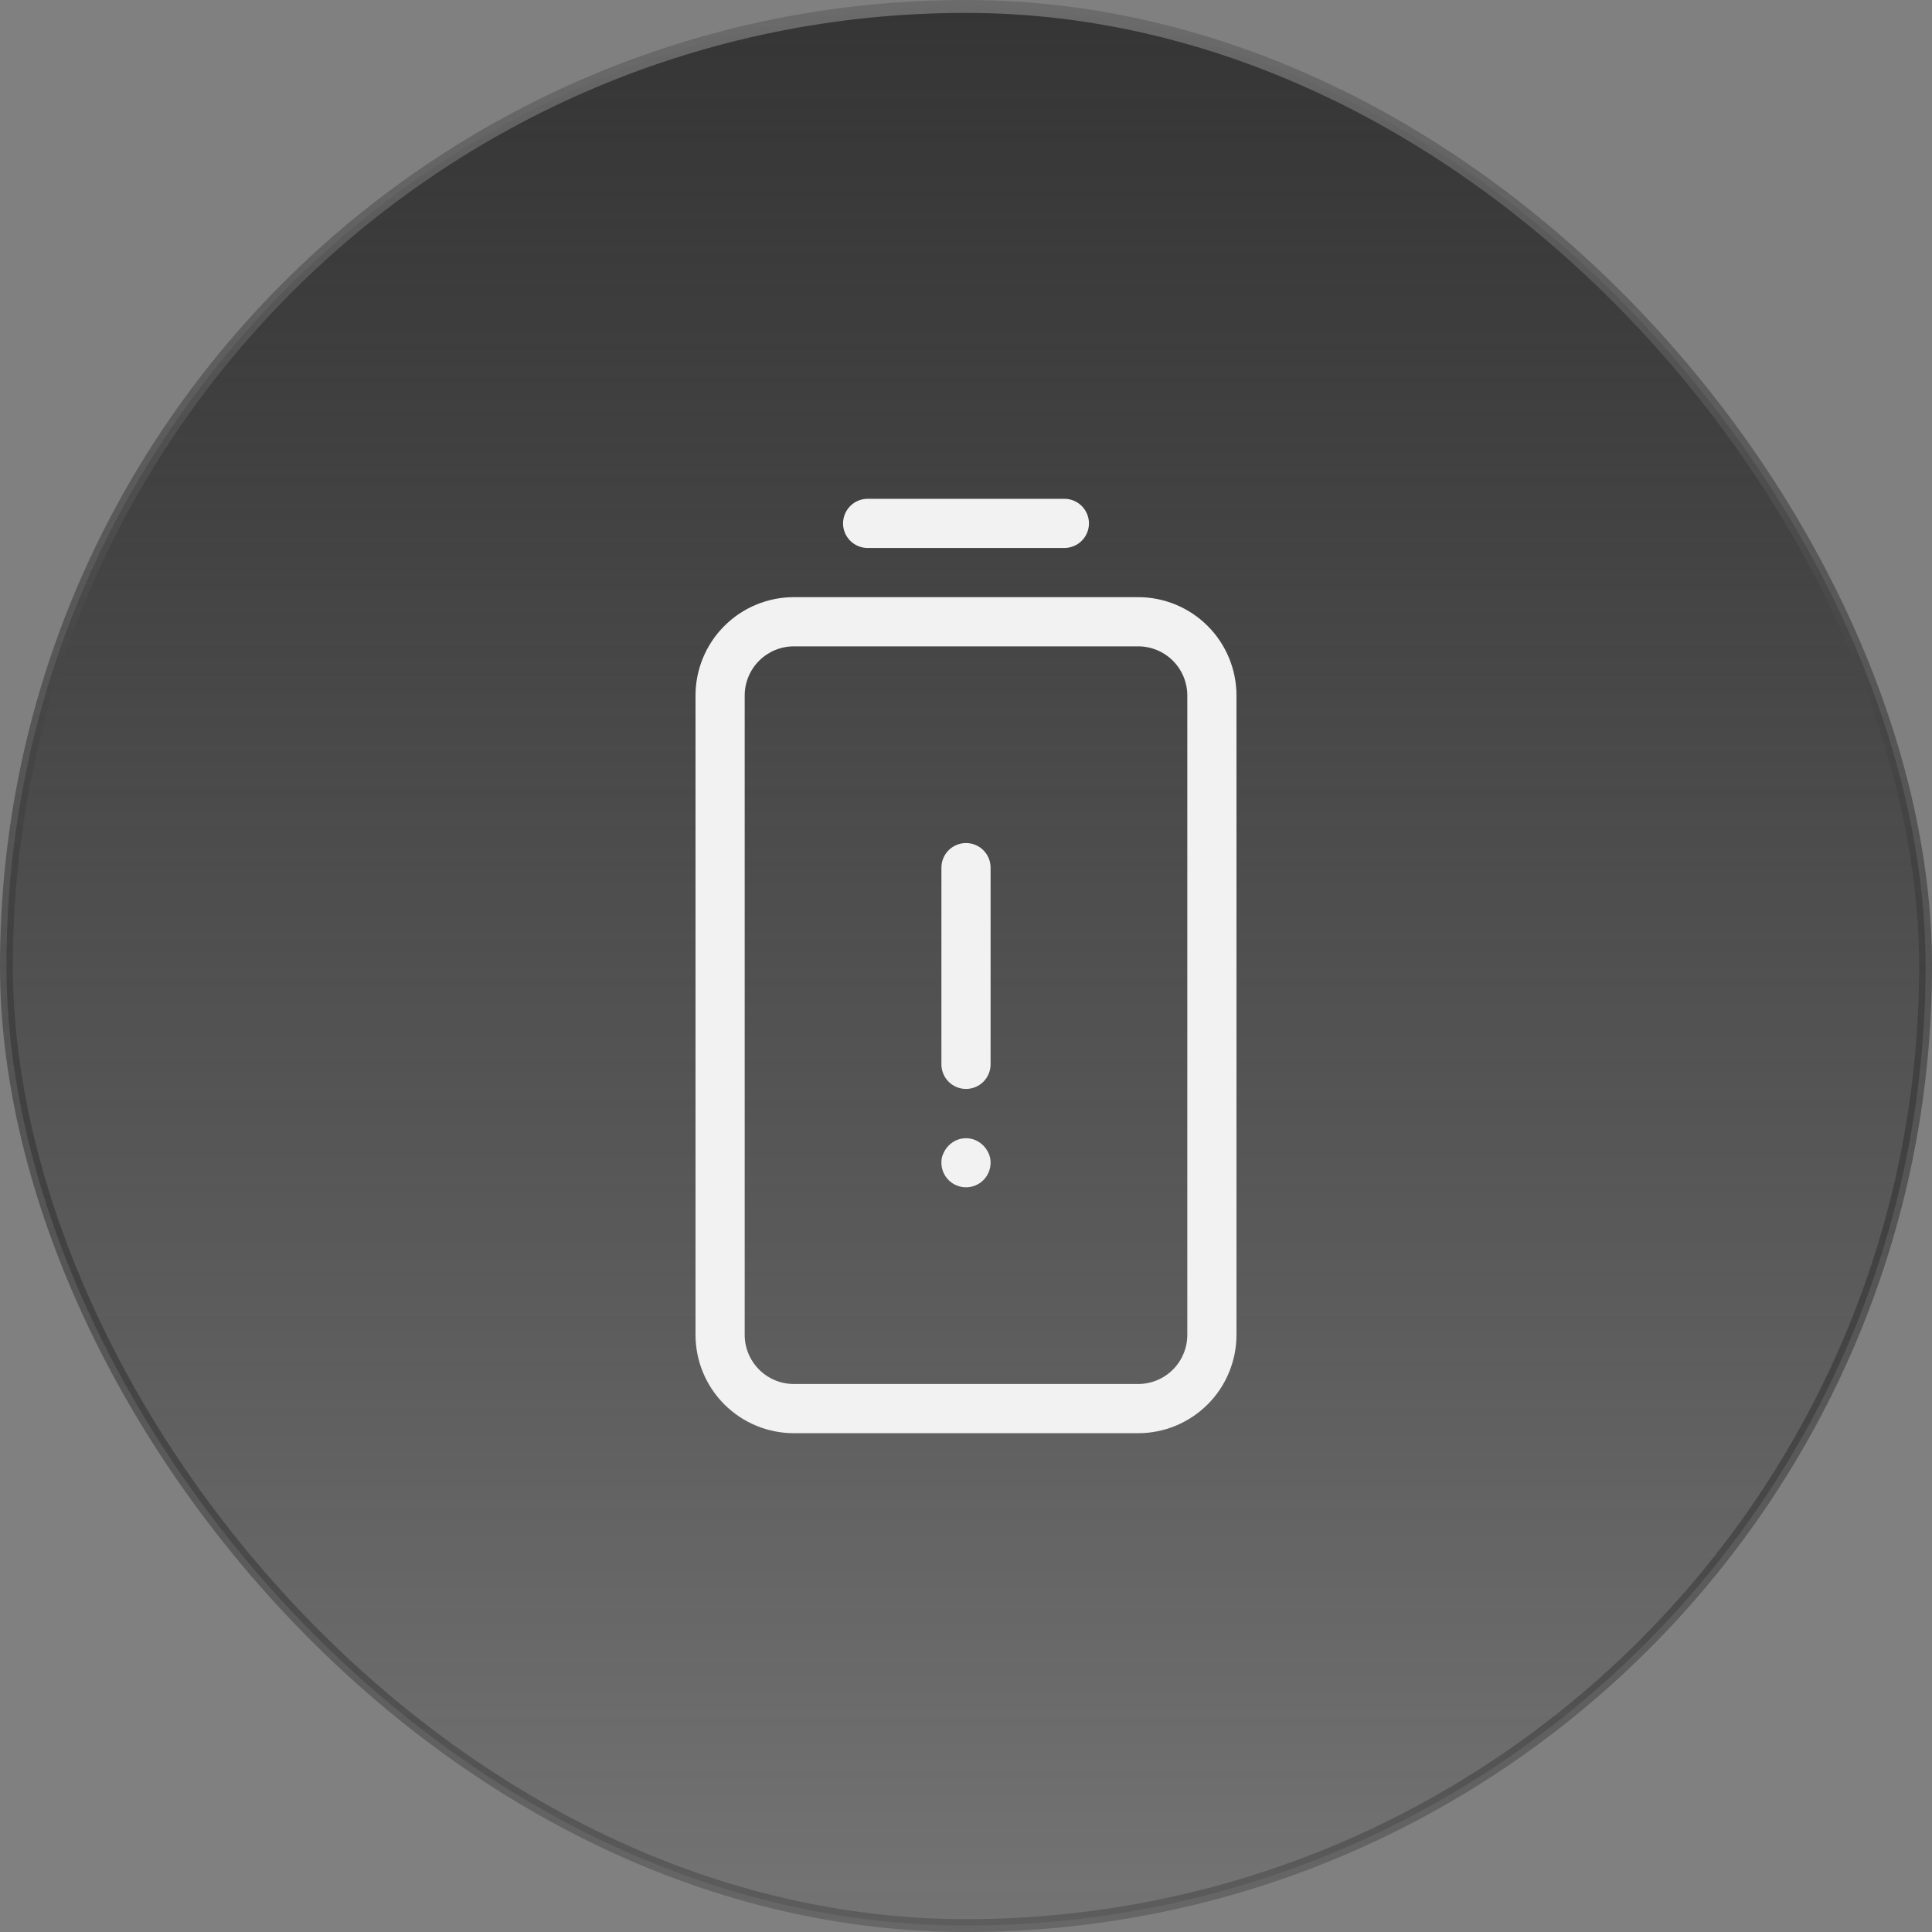 <svg width="150" height="150" viewBox="0 0 150 150" fill="none" xmlns="http://www.w3.org/2000/svg">
<rect x="0" y="0" width="150" height="150" fill="#808080" stroke="none"/>
<rect x="0.5" y="0.5" width="149" height="149" rx="74.5" fill="url(#paint0_linear_1_19065)"/>
<rect x="0.5" y="0.5" width="149" height="149" rx="74.5" stroke="url(#paint1_linear_1_19065)"/>
<path d="M88.364 46.363H61.636C59.611 46.363 57.669 47.168 56.237 48.6C54.804 50.032 54 51.974 54 54V103.636C54 105.661 54.804 107.604 56.237 109.036C57.669 110.468 59.611 111.273 61.636 111.273H88.364C90.389 111.273 92.331 110.468 93.763 109.036C95.195 107.604 96 105.661 96 103.636V54C96 51.974 95.195 50.032 93.763 48.6C92.331 47.168 90.389 46.363 88.364 46.363ZM92.182 103.636C92.182 104.649 91.779 105.62 91.064 106.336C90.347 107.052 89.376 107.454 88.364 107.454H61.636C60.624 107.454 59.653 107.052 58.937 106.336C58.221 105.62 57.818 104.649 57.818 103.636V54C57.818 52.987 58.221 52.016 58.937 51.3C59.653 50.584 60.624 50.182 61.636 50.182H88.364C89.376 50.182 90.347 50.584 91.064 51.3C91.779 52.016 92.182 52.987 92.182 54V103.636ZM76.909 67.363V82.636C76.909 83.142 76.708 83.628 76.35 83.986C75.992 84.344 75.506 84.545 75 84.545C74.494 84.545 74.008 84.344 73.65 83.986C73.292 83.628 73.091 83.142 73.091 82.636V67.363C73.091 66.857 73.292 66.371 73.65 66.013C74.008 65.656 74.494 65.454 75 65.454C75.506 65.454 75.992 65.656 76.35 66.013C76.708 66.371 76.909 66.857 76.909 67.363ZM76.756 89.547C76.862 89.774 76.914 90.022 76.909 90.272C76.909 90.779 76.708 91.264 76.35 91.622C75.992 91.981 75.506 92.182 75 92.182C74.494 92.182 74.008 91.981 73.65 91.622C73.292 91.264 73.091 90.779 73.091 90.272C73.082 90.022 73.135 89.773 73.244 89.547C73.445 89.086 73.813 88.718 74.275 88.516C74.739 88.325 75.261 88.325 75.725 88.516C76.187 88.718 76.555 89.086 76.756 89.547ZM65.454 40.636C65.454 40.13 65.656 39.644 66.014 39.286C66.372 38.928 66.857 38.727 67.364 38.727H82.636C83.143 38.727 83.628 38.928 83.986 39.286C84.344 39.644 84.546 40.13 84.546 40.636C84.546 41.142 84.344 41.628 83.986 41.986C83.628 42.344 83.143 42.545 82.636 42.545H67.364C66.857 42.545 66.372 42.344 66.014 41.986C65.656 41.628 65.454 41.142 65.454 40.636Z" fill="#F2F2F2"/>
<defs>
<linearGradient id="paint0_linear_1_19065" x1="75" y1="0" x2="75" y2="150" gradientUnits="userSpaceOnUse">
<stop stop-color="#353535"/>
<stop offset="1" stop-color="#202020" stop-opacity="0.12"/>
</linearGradient>
<linearGradient id="paint1_linear_1_19065" x1="75" y1="0" x2="75" y2="150" gradientUnits="userSpaceOnUse">
<stop stop-color="#6B6B6B"/>
<stop offset="1" stop-color="#040404" stop-opacity="0.2"/>
</linearGradient>
</defs>
</svg>
